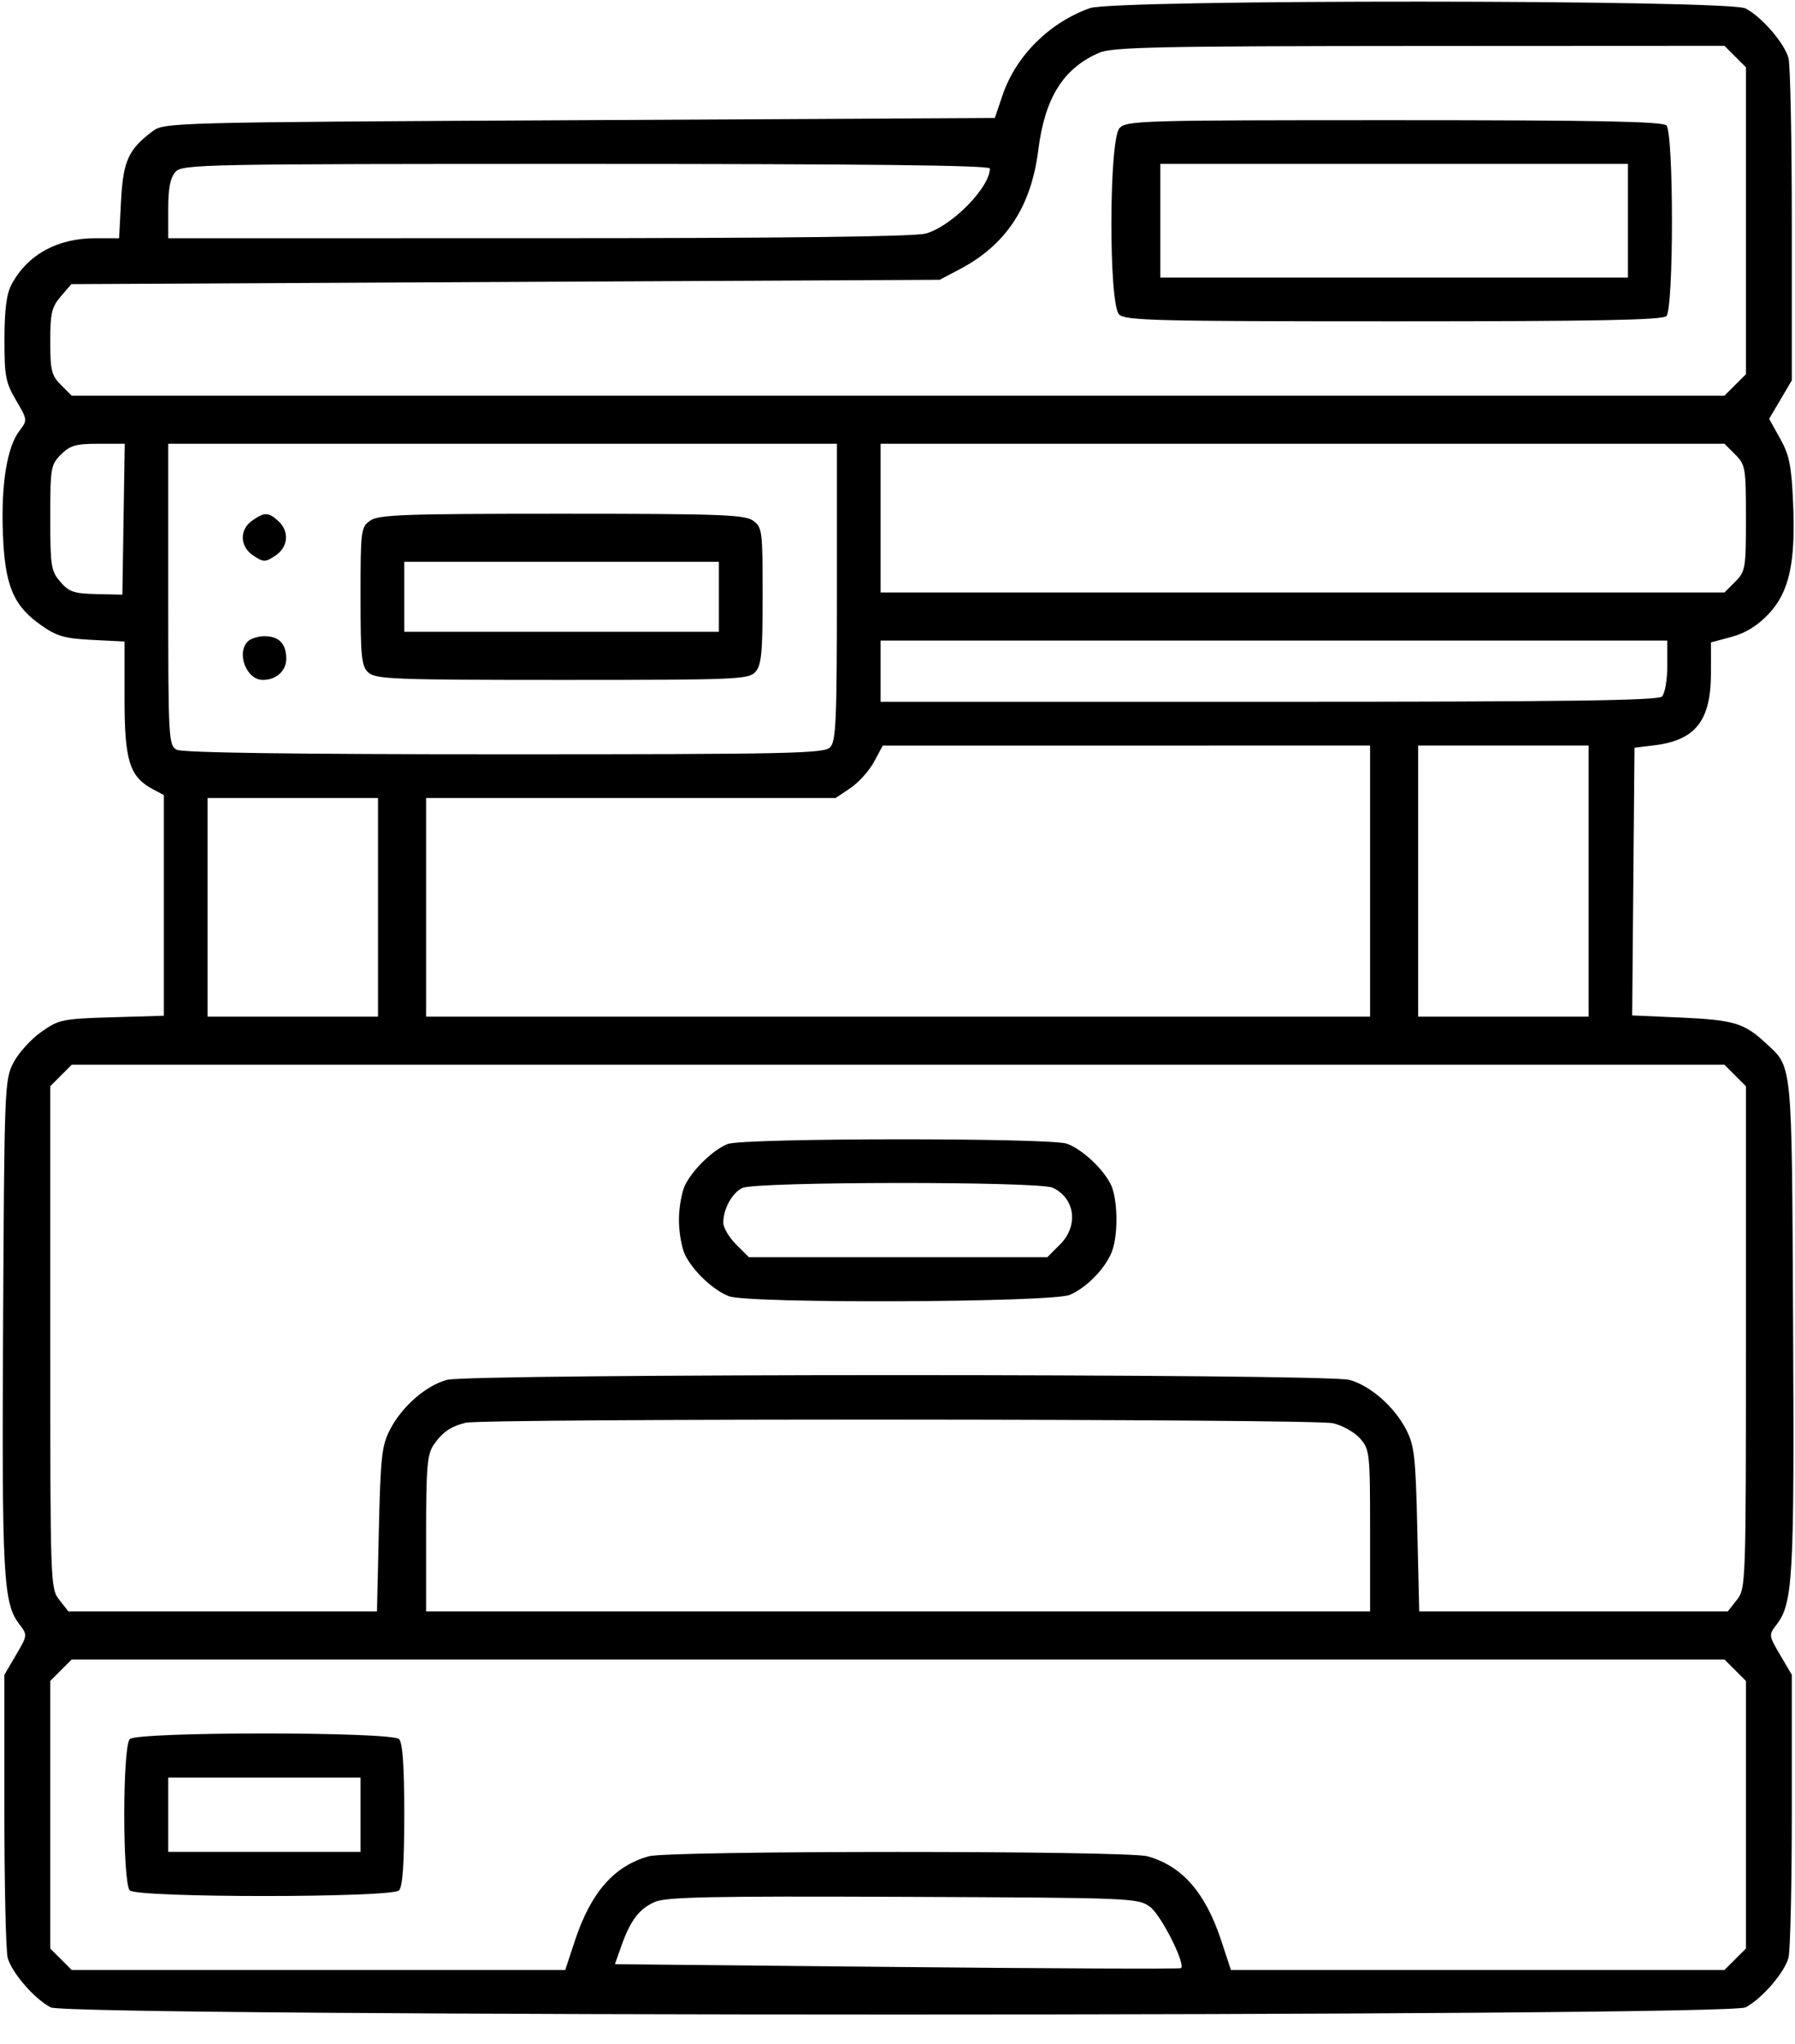 <svg width="58" height="66" viewBox="0 0 58 66" fill="none" xmlns="http://www.w3.org/2000/svg">
<path fill-rule="evenodd" clip-rule="evenodd" d="M35.216 0.263C33.901 0.732 32.823 1.808 32.393 3.078L32.145 3.81L18.731 3.881C5.458 3.95 5.312 3.954 4.926 4.242C4.15 4.822 3.978 5.201 3.911 6.49L3.848 7.693H3.084C1.856 7.693 0.899 8.217 0.378 9.176C0.212 9.482 0.147 9.973 0.144 10.941C0.141 12.143 0.18 12.349 0.517 12.923C0.89 13.557 0.891 13.567 0.628 13.912C0.227 14.437 0.034 15.63 0.093 17.215C0.156 18.907 0.423 19.55 1.327 20.189C1.833 20.545 2.084 20.618 2.974 20.663L4.024 20.716V22.555C4.024 24.568 4.184 25.08 4.937 25.484L5.295 25.675V29.237V32.8L3.613 32.85C2.009 32.898 1.902 32.92 1.331 33.324C1.001 33.557 0.598 34.001 0.436 34.312C0.149 34.862 0.14 35.08 0.1 42.771C0.058 50.935 0.103 51.765 0.628 52.453C0.891 52.797 0.89 52.808 0.517 53.442L0.141 54.082V58.46C0.141 60.867 0.19 63.011 0.249 63.223C0.385 63.709 1.118 64.553 1.638 64.821C2.235 65.13 55.804 65.13 56.401 64.821C56.92 64.553 57.653 63.709 57.789 63.223C57.849 63.011 57.897 60.867 57.897 58.46V54.082L57.521 53.442C57.148 52.808 57.147 52.797 57.41 52.453C57.935 51.765 57.981 50.935 57.938 42.771C57.893 34.105 57.932 34.496 57.027 33.658C56.359 33.04 56.001 32.934 54.337 32.86L52.739 32.79L52.776 28.467L52.814 24.145L53.449 24.068C54.786 23.905 55.283 23.274 55.284 21.738L55.285 20.744L55.949 20.566C56.395 20.447 56.785 20.207 57.138 19.836C57.814 19.126 58.025 18.174 57.938 16.225C57.886 15.035 57.816 14.691 57.519 14.161L57.164 13.525L57.531 12.904L57.897 12.283V7.27C57.897 4.512 57.849 2.083 57.789 1.871C57.653 1.385 56.92 0.541 56.401 0.272C55.847 -0.014 36.016 -0.023 35.216 0.263ZM35.515 1.705C34.356 2.207 33.761 3.159 33.549 4.846C33.319 6.682 32.504 7.913 30.996 8.702L30.361 9.035L16.333 9.105L2.305 9.176L1.964 9.572C1.67 9.915 1.624 10.112 1.624 11.026C1.624 11.961 1.664 12.124 1.97 12.43L2.317 12.777H29.019H55.721L56.068 12.43L56.415 12.084V7.128V2.173L56.068 1.827L55.721 1.48L45.865 1.485C37.378 1.49 35.941 1.521 35.515 1.705ZM36.172 4.139C35.831 4.516 35.821 9.815 36.16 10.155C36.357 10.351 37.357 10.376 45.029 10.376C51.565 10.376 53.716 10.335 53.844 10.207C54.084 9.967 54.084 4.29 53.844 4.05C53.716 3.922 51.568 3.881 45.041 3.881C36.855 3.881 36.394 3.894 36.172 4.139ZM5.67 5.551C5.502 5.737 5.436 6.073 5.436 6.751V7.693L17.404 7.692C25.406 7.692 29.551 7.642 29.912 7.542C30.748 7.31 31.985 6.056 31.985 5.441C31.985 5.338 27.955 5.293 18.944 5.293C6.49 5.293 5.893 5.304 5.67 5.551ZM37.492 7.128V8.964H45.047H52.602V7.128V5.293H45.047H37.492V7.128ZM1.97 14.677C1.641 15.007 1.624 15.107 1.624 16.717C1.624 18.28 1.649 18.439 1.949 18.788C2.229 19.113 2.39 19.168 3.114 19.184L3.954 19.202L3.992 16.766L4.031 14.33H3.174C2.452 14.33 2.262 14.385 1.97 14.677ZM5.436 19.197C5.436 23.864 5.448 24.07 5.71 24.21C5.891 24.307 9.455 24.357 16.291 24.357C25.473 24.357 26.623 24.332 26.82 24.135C27.013 23.942 27.042 23.289 27.042 19.122V14.33H16.239H5.436V19.197ZM28.454 16.731V19.132H42.088H55.721L56.068 18.785C56.398 18.455 56.415 18.355 56.415 16.731C56.415 15.107 56.398 15.007 56.068 14.677L55.721 14.33H42.088H28.454V16.731ZM8.151 16.81C7.726 17.107 7.745 17.652 8.19 17.944C8.517 18.159 8.569 18.159 8.896 17.944C9.316 17.669 9.359 17.157 8.991 16.823C8.671 16.534 8.547 16.532 8.151 16.81ZM11.964 16.81C11.662 17.021 11.65 17.115 11.65 19.259C11.65 21.239 11.679 21.515 11.908 21.722C12.14 21.932 12.782 21.956 18.17 21.956C23.807 21.956 24.188 21.94 24.408 21.698C24.604 21.481 24.642 21.088 24.642 19.234C24.642 17.116 24.629 17.021 24.328 16.81C24.056 16.619 23.228 16.59 18.146 16.59C13.063 16.59 12.236 16.619 11.964 16.81ZM13.062 19.273V20.402H18.146H23.229V19.273V18.143H18.146H13.062V19.273ZM8.007 20.713C7.628 21.092 7.965 21.956 8.492 21.956C8.925 21.956 9.249 21.664 9.249 21.273C9.249 20.784 9.016 20.544 8.543 20.544C8.341 20.544 8.1 20.62 8.007 20.713ZM28.454 21.674V22.662H40.994C50.559 22.662 53.574 22.622 53.703 22.492C53.797 22.399 53.873 21.954 53.873 21.504V20.685H41.163H28.454V21.674ZM28.242 24.6C28.087 24.888 27.744 25.27 27.48 25.447L27 25.769H20.384H13.768V29.299V32.829H29.019H44.27V28.452V24.074L36.398 24.075L28.525 24.075L28.242 24.6ZM45.824 28.452V32.829H48.577H51.331V28.452V24.074H48.577H45.824V28.452ZM6.707 29.299V32.829H9.461H12.215V29.299V25.769H9.461H6.707V29.299ZM1.97 34.729L1.624 35.076V43.183C1.624 51.171 1.628 51.296 1.916 51.662L2.209 52.034H7.195H12.181L12.242 49.387C12.296 47.033 12.337 46.675 12.604 46.161C12.989 45.418 13.757 44.747 14.435 44.559C15.174 44.353 42.864 44.353 43.603 44.559C44.281 44.747 45.049 45.418 45.434 46.161C45.702 46.675 45.742 47.033 45.796 49.387L45.858 52.034H50.843H55.829L56.122 51.662C56.41 51.296 56.415 51.171 56.415 43.183V35.076L56.068 34.729L55.721 34.383H29.019H2.317L1.97 34.729ZM23.512 36.942C23.054 37.123 22.413 37.736 22.148 38.243C22.032 38.464 21.938 38.982 21.938 39.396C21.938 39.809 22.032 40.328 22.148 40.548C22.424 41.078 23.063 41.671 23.556 41.858C24.196 42.1 33.99 42.06 34.566 41.814C35.116 41.579 35.725 40.951 35.93 40.41C36.142 39.848 36.116 38.674 35.881 38.224C35.613 37.712 34.969 37.118 34.482 36.934C33.963 36.737 24.007 36.745 23.512 36.942ZM23.987 38.361C23.655 38.522 23.371 39.039 23.371 39.484C23.371 39.642 23.556 39.956 23.783 40.183L24.196 40.596H29.019H33.842L34.255 40.183C34.858 39.58 34.738 38.684 34.01 38.352C33.555 38.145 24.417 38.153 23.987 38.361ZM15.039 45.944C14.556 46.066 14.288 46.253 14.007 46.664C13.805 46.96 13.768 47.399 13.768 49.524V52.034H29.019H44.27V49.43C44.27 46.932 44.257 46.81 43.953 46.457C43.777 46.253 43.382 46.03 43.07 45.958C42.442 45.813 15.611 45.799 15.039 45.944ZM1.97 53.934L1.624 54.281V58.601V62.921L1.97 63.267L2.317 63.614H10.29H18.264L18.579 62.661C19.093 61.109 19.843 60.253 20.964 59.942C21.633 59.756 36.405 59.756 37.074 59.942C38.195 60.253 38.946 61.109 39.459 62.661L39.774 63.614H47.748H55.721L56.068 63.267L56.415 62.921V58.601V54.281L56.068 53.934L55.721 53.588H29.019H2.317L1.97 53.934ZM4.194 56.158C3.956 56.395 3.956 60.806 4.194 61.044C4.436 61.286 12.65 61.286 12.893 61.044C13.01 60.926 13.062 60.181 13.062 58.601C13.062 57.021 13.01 56.276 12.893 56.158C12.65 55.916 4.436 55.916 4.194 56.158ZM5.436 58.601V59.801H8.543H11.65V58.601V57.401H8.543H5.436V58.601ZM21.157 61.417C20.651 61.64 20.367 62.015 20.072 62.852L19.869 63.427L28.99 63.517C34.006 63.567 38.134 63.583 38.164 63.554C38.309 63.408 37.515 61.84 37.164 61.579C36.773 61.289 36.63 61.283 29.185 61.252C22.959 61.226 21.525 61.256 21.157 61.417Z" fill="black"/>
</svg>
